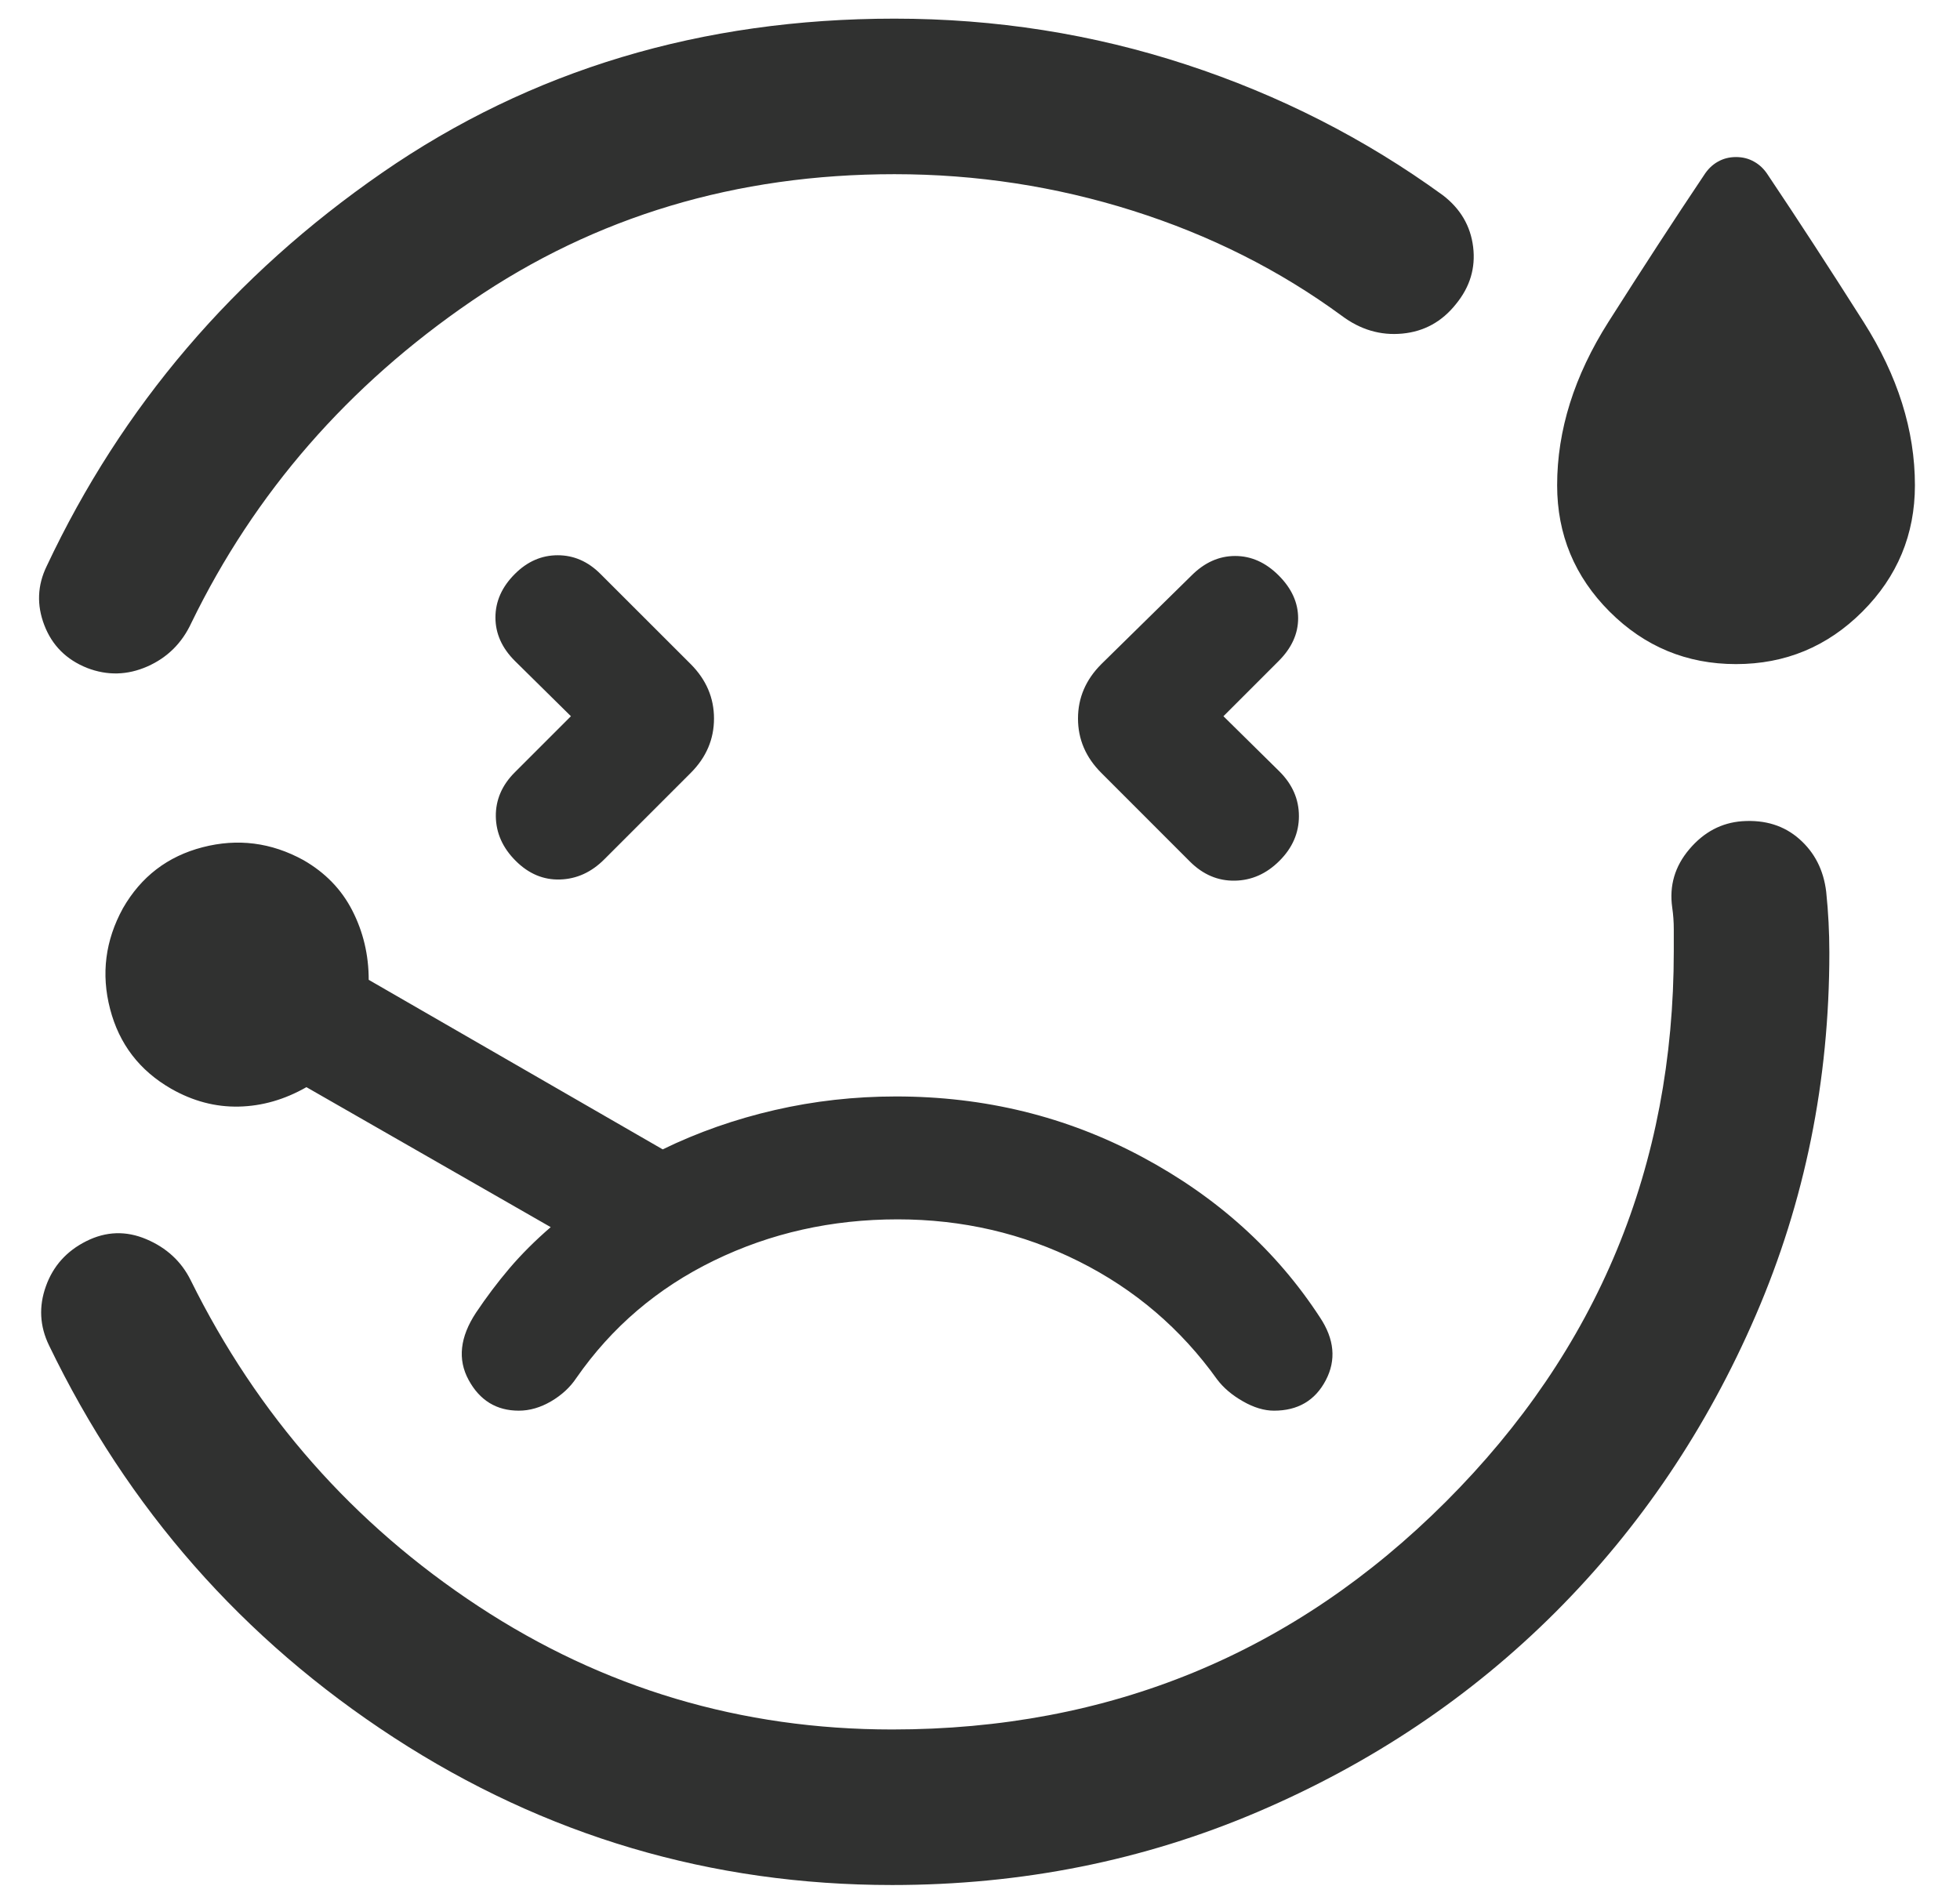 <svg xmlns="http://www.w3.org/2000/svg" width="35" height="34" viewBox="0 0 35 34" fill="none"><path d="M15.972 0.333C17.778 0.333 19.514 0.607 21.181 1.153C22.847 1.699 24.375 2.477 25.764 3.486C26.079 3.727 26.26 4.035 26.306 4.41C26.352 4.785 26.25 5.125 26 5.43C25.75 5.745 25.431 5.921 25.042 5.958C24.653 5.995 24.292 5.889 23.959 5.639C22.848 4.824 21.605 4.199 20.23 3.764C18.855 3.329 17.435 3.111 15.972 3.111C13.149 3.111 10.632 3.866 8.424 5.375C6.216 6.884 4.547 8.801 3.417 11.125C3.25 11.486 2.989 11.745 2.632 11.903C2.276 12.06 1.917 12.069 1.556 11.93C1.185 11.782 0.931 11.528 0.792 11.167C0.653 10.806 0.667 10.454 0.834 10.111C2.176 7.259 4.174 4.917 6.827 3.083C9.479 1.25 12.528 0.333 15.972 0.333ZM15.931 33.667C12.699 33.667 9.734 32.789 7.035 31.035C4.336 29.28 2.283 26.945 0.875 24.028C0.709 23.685 0.69 23.333 0.82 22.972C0.949 22.611 1.19 22.343 1.542 22.167C1.894 21.991 2.25 21.979 2.612 22.132C2.973 22.285 3.237 22.528 3.403 22.861C4.598 25.278 6.311 27.22 8.542 28.688C10.773 30.155 13.236 30.889 15.931 30.889C19.81 30.889 23.107 29.532 25.82 26.82C28.533 24.107 29.889 20.829 29.889 16.986V16.597C29.889 16.468 29.88 16.338 29.861 16.208C29.806 15.819 29.908 15.472 30.167 15.167C30.426 14.861 30.741 14.694 31.111 14.667C31.519 14.639 31.859 14.745 32.132 14.986C32.405 15.227 32.565 15.541 32.611 15.93C32.63 16.116 32.644 16.296 32.653 16.472C32.662 16.648 32.667 16.829 32.667 17.014C32.667 19.301 32.23 21.459 31.355 23.486C30.48 25.514 29.287 27.282 27.778 28.792C26.269 30.301 24.496 31.491 22.459 32.361C20.422 33.231 18.246 33.667 15.931 33.667ZM10.195 12.792L9.195 13.792C8.963 14.023 8.85 14.287 8.854 14.583C8.859 14.88 8.977 15.144 9.209 15.375C9.44 15.606 9.704 15.717 10 15.708C10.297 15.699 10.561 15.579 10.792 15.347L12.334 13.805C12.611 13.528 12.75 13.204 12.75 12.833C12.75 12.463 12.611 12.139 12.334 11.861L10.722 10.25C10.5 10.028 10.246 9.917 9.959 9.917C9.672 9.917 9.417 10.028 9.195 10.25C8.963 10.481 8.847 10.741 8.847 11.028C8.847 11.315 8.963 11.574 9.195 11.805L10.195 12.792ZM31 11.861C30.121 11.861 29.368 11.549 28.743 10.924C28.118 10.299 27.806 9.546 27.806 8.667C27.806 7.685 28.111 6.713 28.722 5.75C29.334 4.787 29.903 3.912 30.431 3.125C30.496 3.023 30.577 2.944 30.674 2.889C30.771 2.833 30.88 2.805 31 2.805C31.121 2.805 31.229 2.833 31.326 2.889C31.424 2.944 31.505 3.023 31.57 3.125C32.098 3.912 32.667 4.787 33.278 5.75C33.889 6.713 34.195 7.685 34.195 8.667C34.195 9.546 33.882 10.299 33.257 10.924C32.632 11.549 31.88 11.861 31 11.861ZM21.847 12.792L22.834 11.805C23.065 11.574 23.181 11.319 23.181 11.042C23.181 10.764 23.065 10.509 22.834 10.278C22.602 10.046 22.343 9.93 22.056 9.93C21.769 9.93 21.51 10.046 21.278 10.278L19.667 11.861C19.389 12.139 19.25 12.463 19.25 12.833C19.25 13.204 19.389 13.528 19.667 13.805L21.25 15.389C21.482 15.62 21.748 15.734 22.049 15.729C22.35 15.724 22.616 15.606 22.847 15.375C23.079 15.144 23.195 14.877 23.195 14.576C23.195 14.275 23.079 14.009 22.847 13.778L21.847 12.792ZM9.264 25.195C9.458 25.195 9.651 25.139 9.841 25.028C10.03 24.917 10.181 24.778 10.292 24.611C10.922 23.704 11.741 23.005 12.75 22.514C13.759 22.023 14.852 21.778 16.028 21.778C17.185 21.778 18.264 22.028 19.264 22.528C20.264 23.028 21.088 23.732 21.736 24.639C21.848 24.787 22 24.917 22.195 25.028C22.389 25.139 22.575 25.195 22.75 25.195C23.176 25.195 23.484 25.014 23.674 24.653C23.864 24.292 23.829 23.917 23.57 23.528C22.792 22.334 21.732 21.377 20.389 20.66C19.047 19.942 17.584 19.583 16 19.583C15.259 19.583 14.537 19.664 13.834 19.826C13.13 19.988 12.463 20.222 11.834 20.528L6.584 17.5C6.584 17.055 6.486 16.643 6.292 16.264C6.098 15.884 5.806 15.584 5.417 15.361C4.843 15.046 4.243 14.97 3.618 15.132C2.993 15.294 2.519 15.657 2.195 16.222C1.88 16.796 1.803 17.396 1.966 18.021C2.128 18.646 2.491 19.12 3.056 19.445C3.445 19.667 3.847 19.773 4.264 19.764C4.681 19.755 5.083 19.639 5.472 19.417L9.834 21.917C9.556 22.157 9.31 22.403 9.097 22.653C8.885 22.903 8.686 23.167 8.5 23.445C8.213 23.88 8.169 24.28 8.368 24.646C8.567 25.012 8.866 25.195 9.264 25.195Z" fill="#303130"></path></svg>